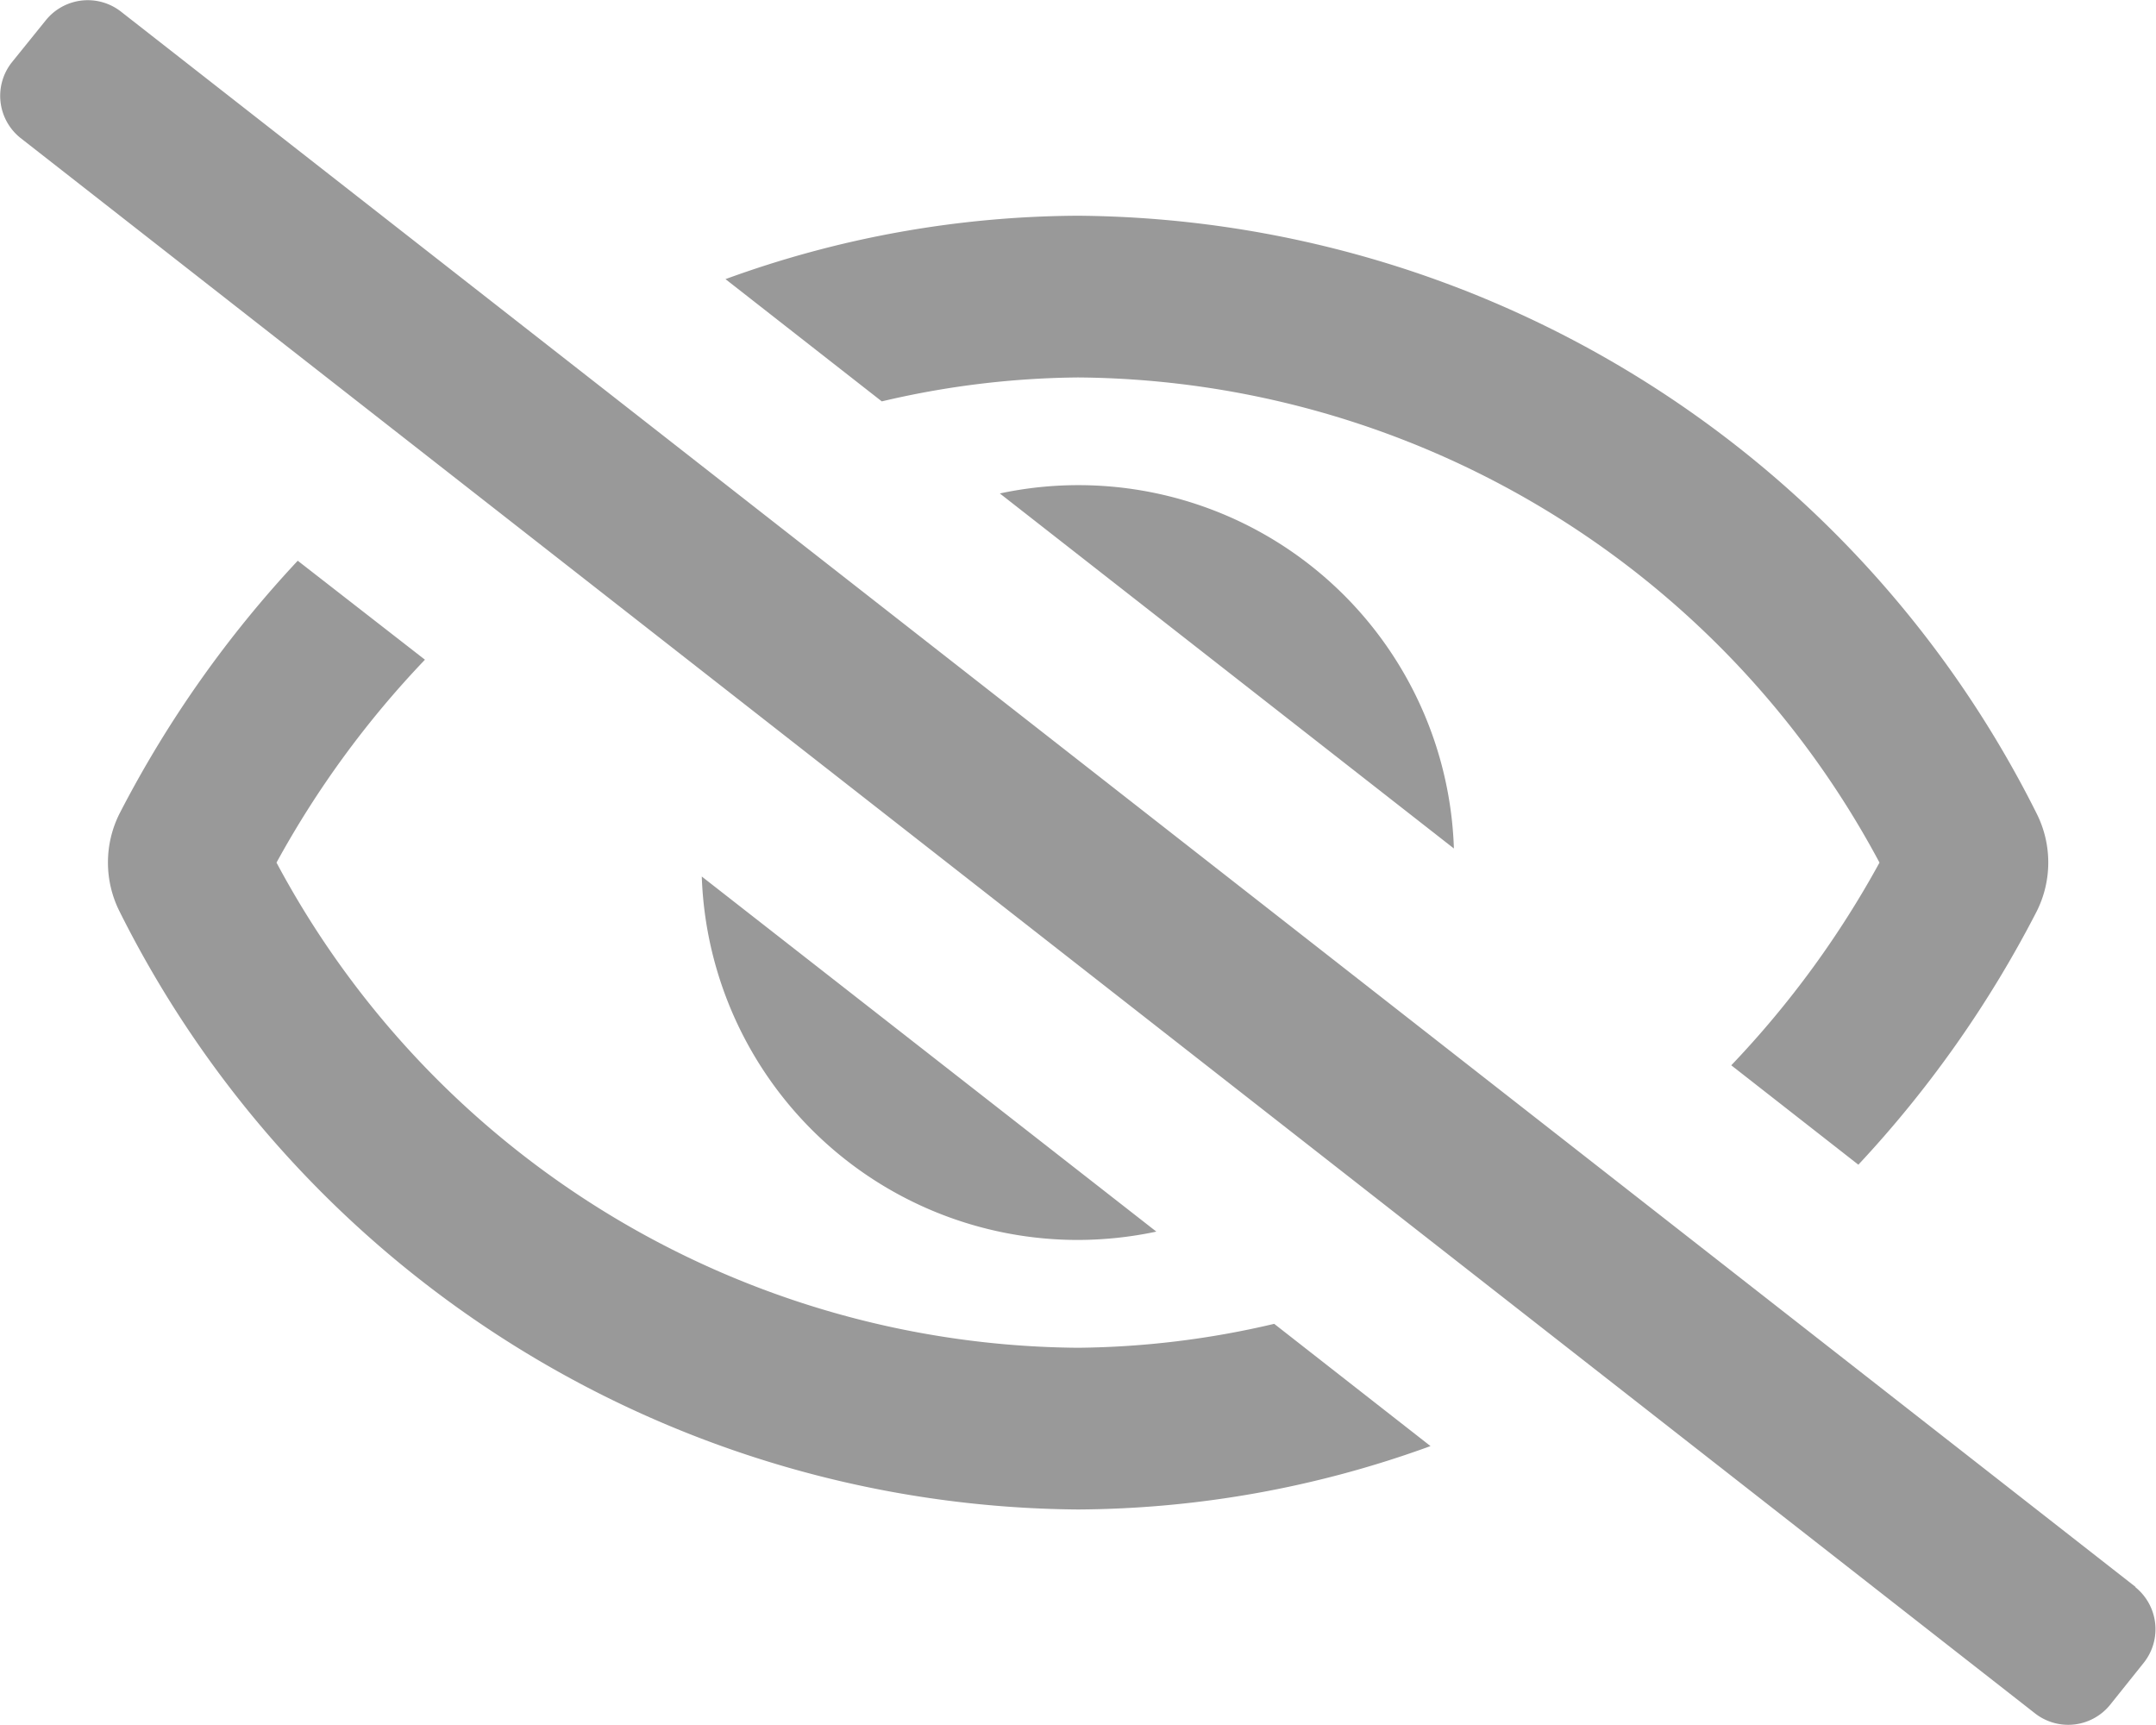 <svg xmlns="http://www.w3.org/2000/svg" width="20" height="16" viewBox="0 0 20 16">
  <path id="FontAwsome_eye-slash_" data-name="FontAwsome (eye-slash)" d="M19.8,14.718,1.115.109a.5.5,0,0,0-.7.078L.1.577a.5.5,0,0,0,.078.7L18.865,15.889a.5.5,0,0,0,.7-.078l.312-.39a.5.5,0,0,0-.078-.7ZM9.265,4.576l4.212,3.293A3.485,3.485,0,0,0,9.265,4.576Zm1.451,6.846L6.5,8.129A3.491,3.491,0,0,0,9.99,11.5a3.531,3.531,0,0,0,.725-.077ZM9.99,3.5A8.5,8.5,0,0,1,17.425,8,8.923,8.923,0,0,1,16.05,9.88l1.179.922a10.428,10.428,0,0,0,1.653-2.347,1.011,1.011,0,0,0,0-.912A10.027,10.027,0,0,0,9.99,2a9.647,9.647,0,0,0-3.27.588l1.45,1.134A8.2,8.2,0,0,1,9.99,3.5Zm0,9A8.5,8.5,0,0,1,2.555,8,8.921,8.921,0,0,1,3.932,6.118L2.752,5.2A10.425,10.425,0,0,0,1.1,7.543a1.011,1.011,0,0,0,0,.912A10.023,10.023,0,0,0,9.99,14a9.685,9.685,0,0,0,3.27-.588l-1.45-1.134A8.218,8.218,0,0,1,9.99,12.5Z" transform="translate(0.01 0.001)" fill="#999"/>
</svg>
